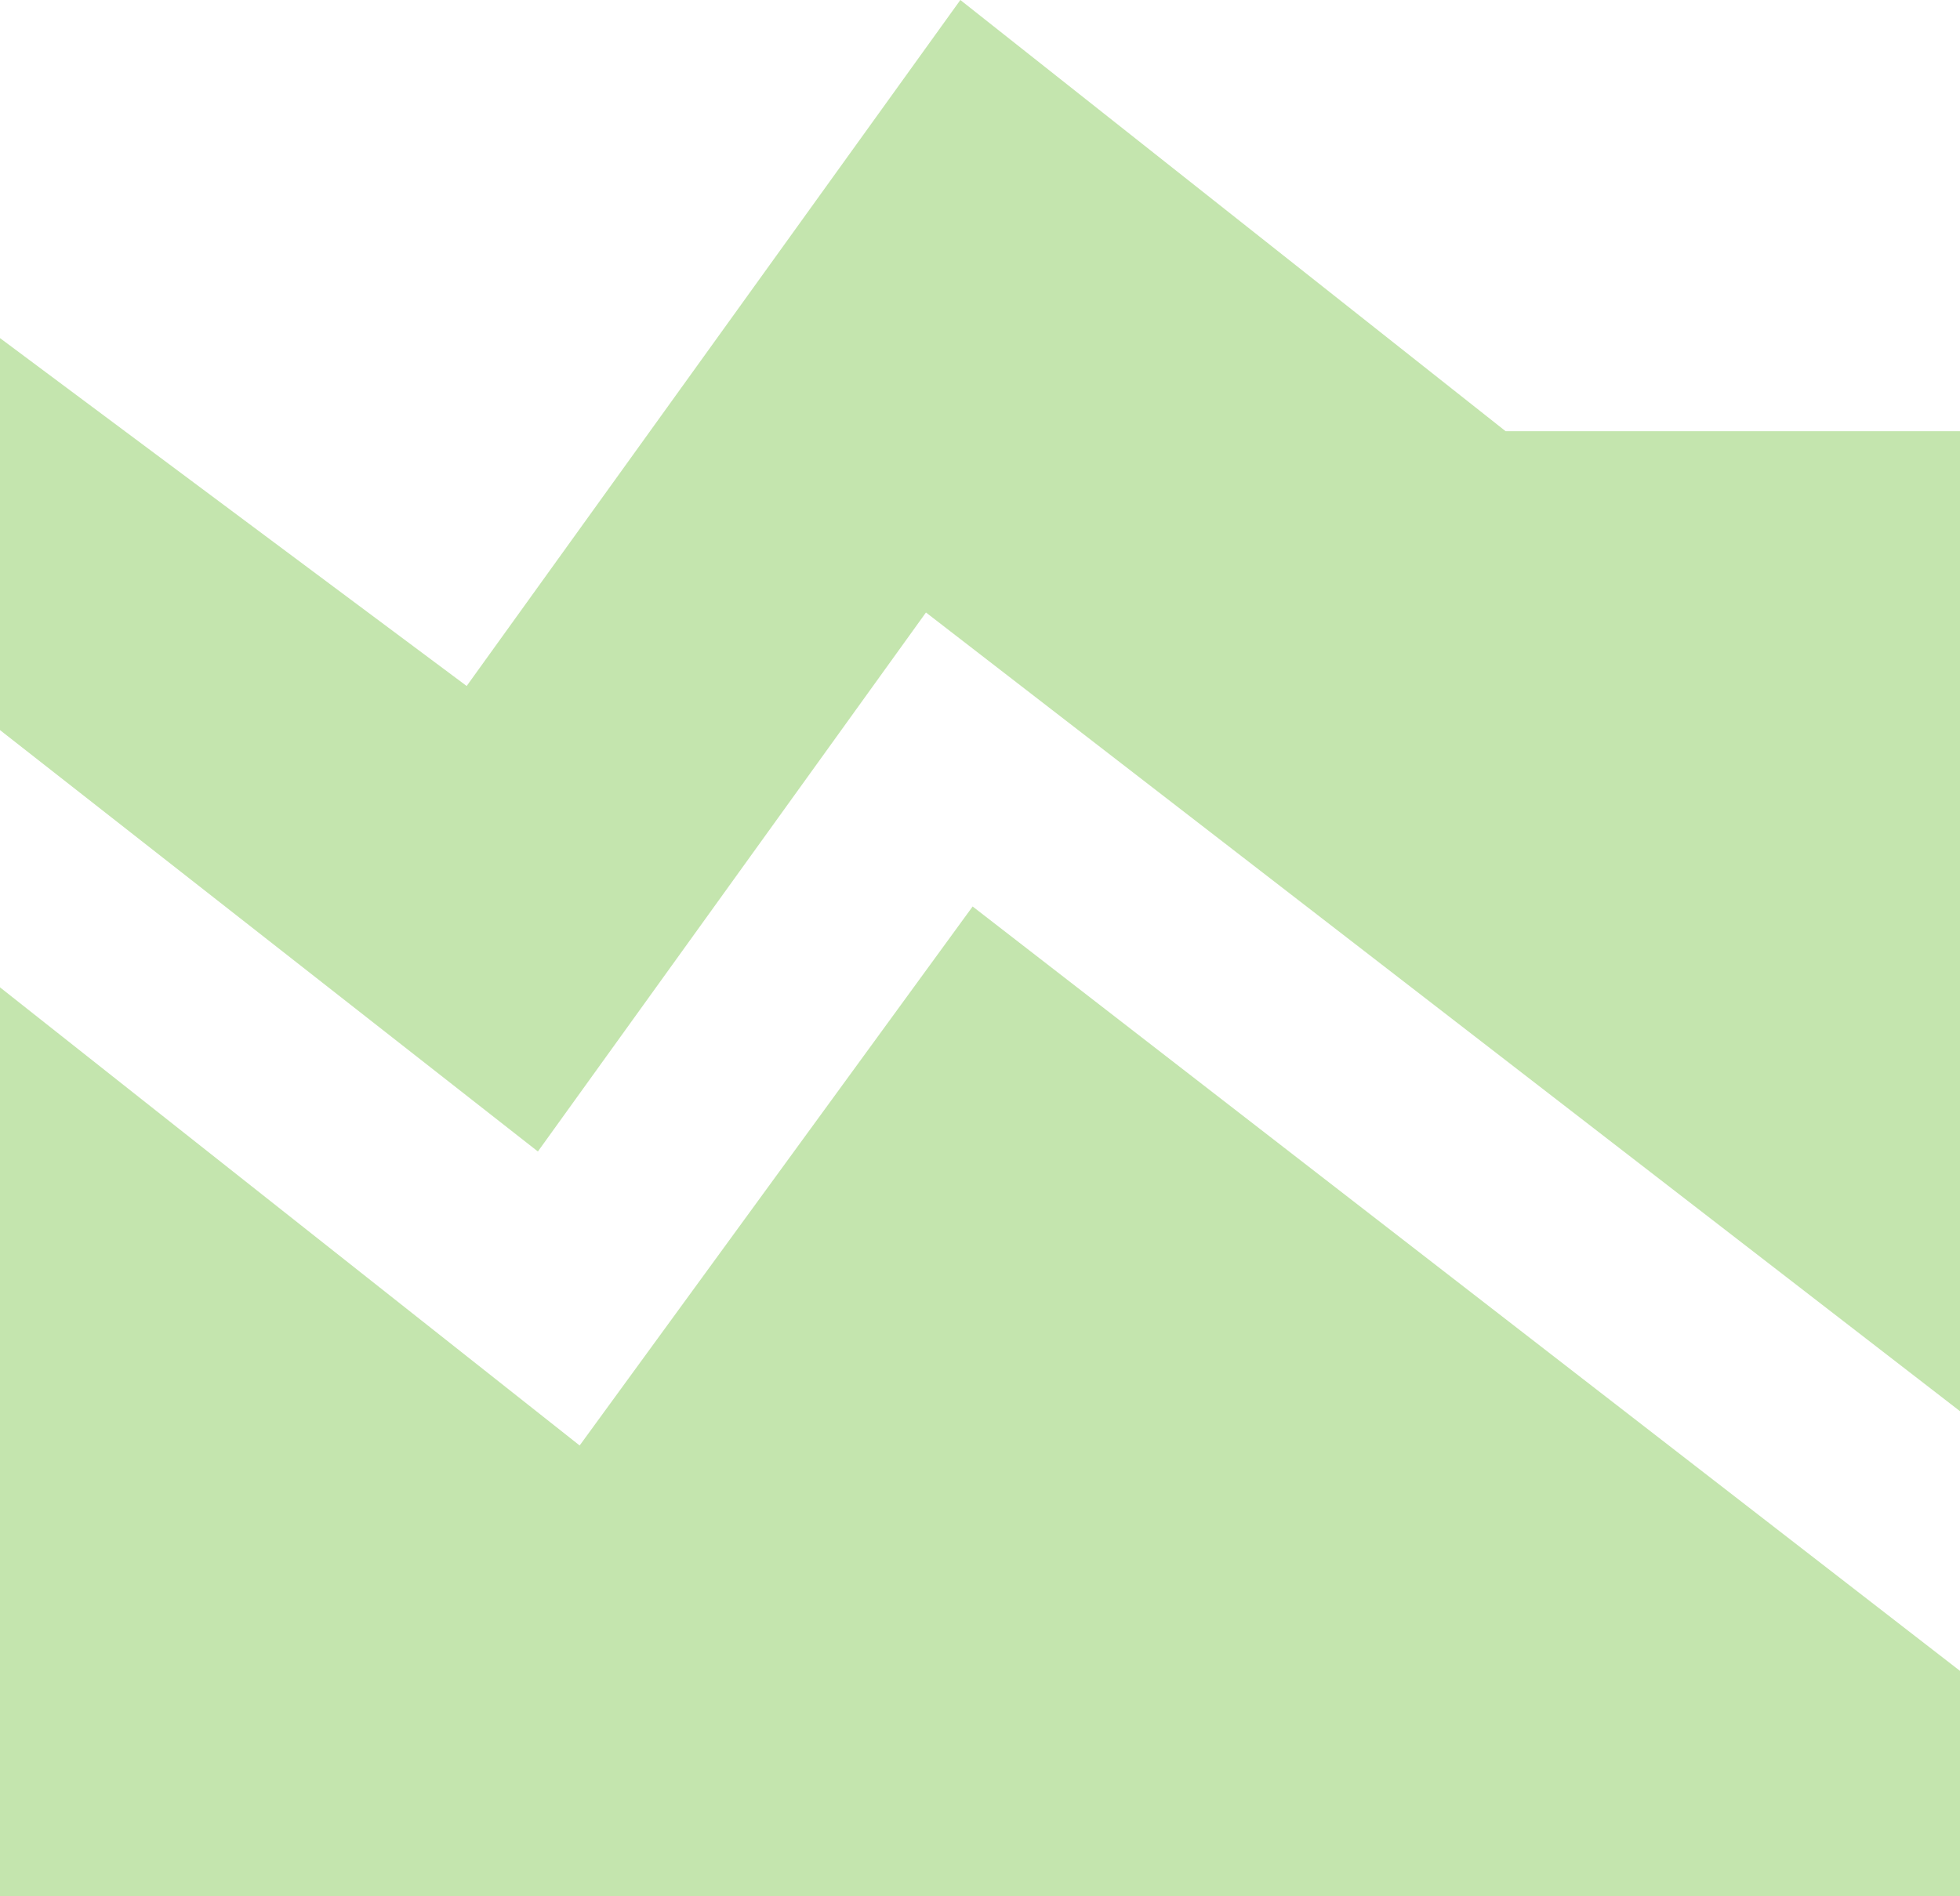 <svg width="620" height="600" viewBox="0 0 620 600" fill="none" xmlns="http://www.w3.org/2000/svg">
<path d="M620 446.512L292.907 193.798L170.15 364.341L0 231.008V106.977L147.619 217.054L303.784 0L476.266 136.434H620V446.512ZM0 600V312.403L183.358 457.364L307.669 286.822L620 528.682V600H0Z" fill="#C4E5AE"/>
</svg>
